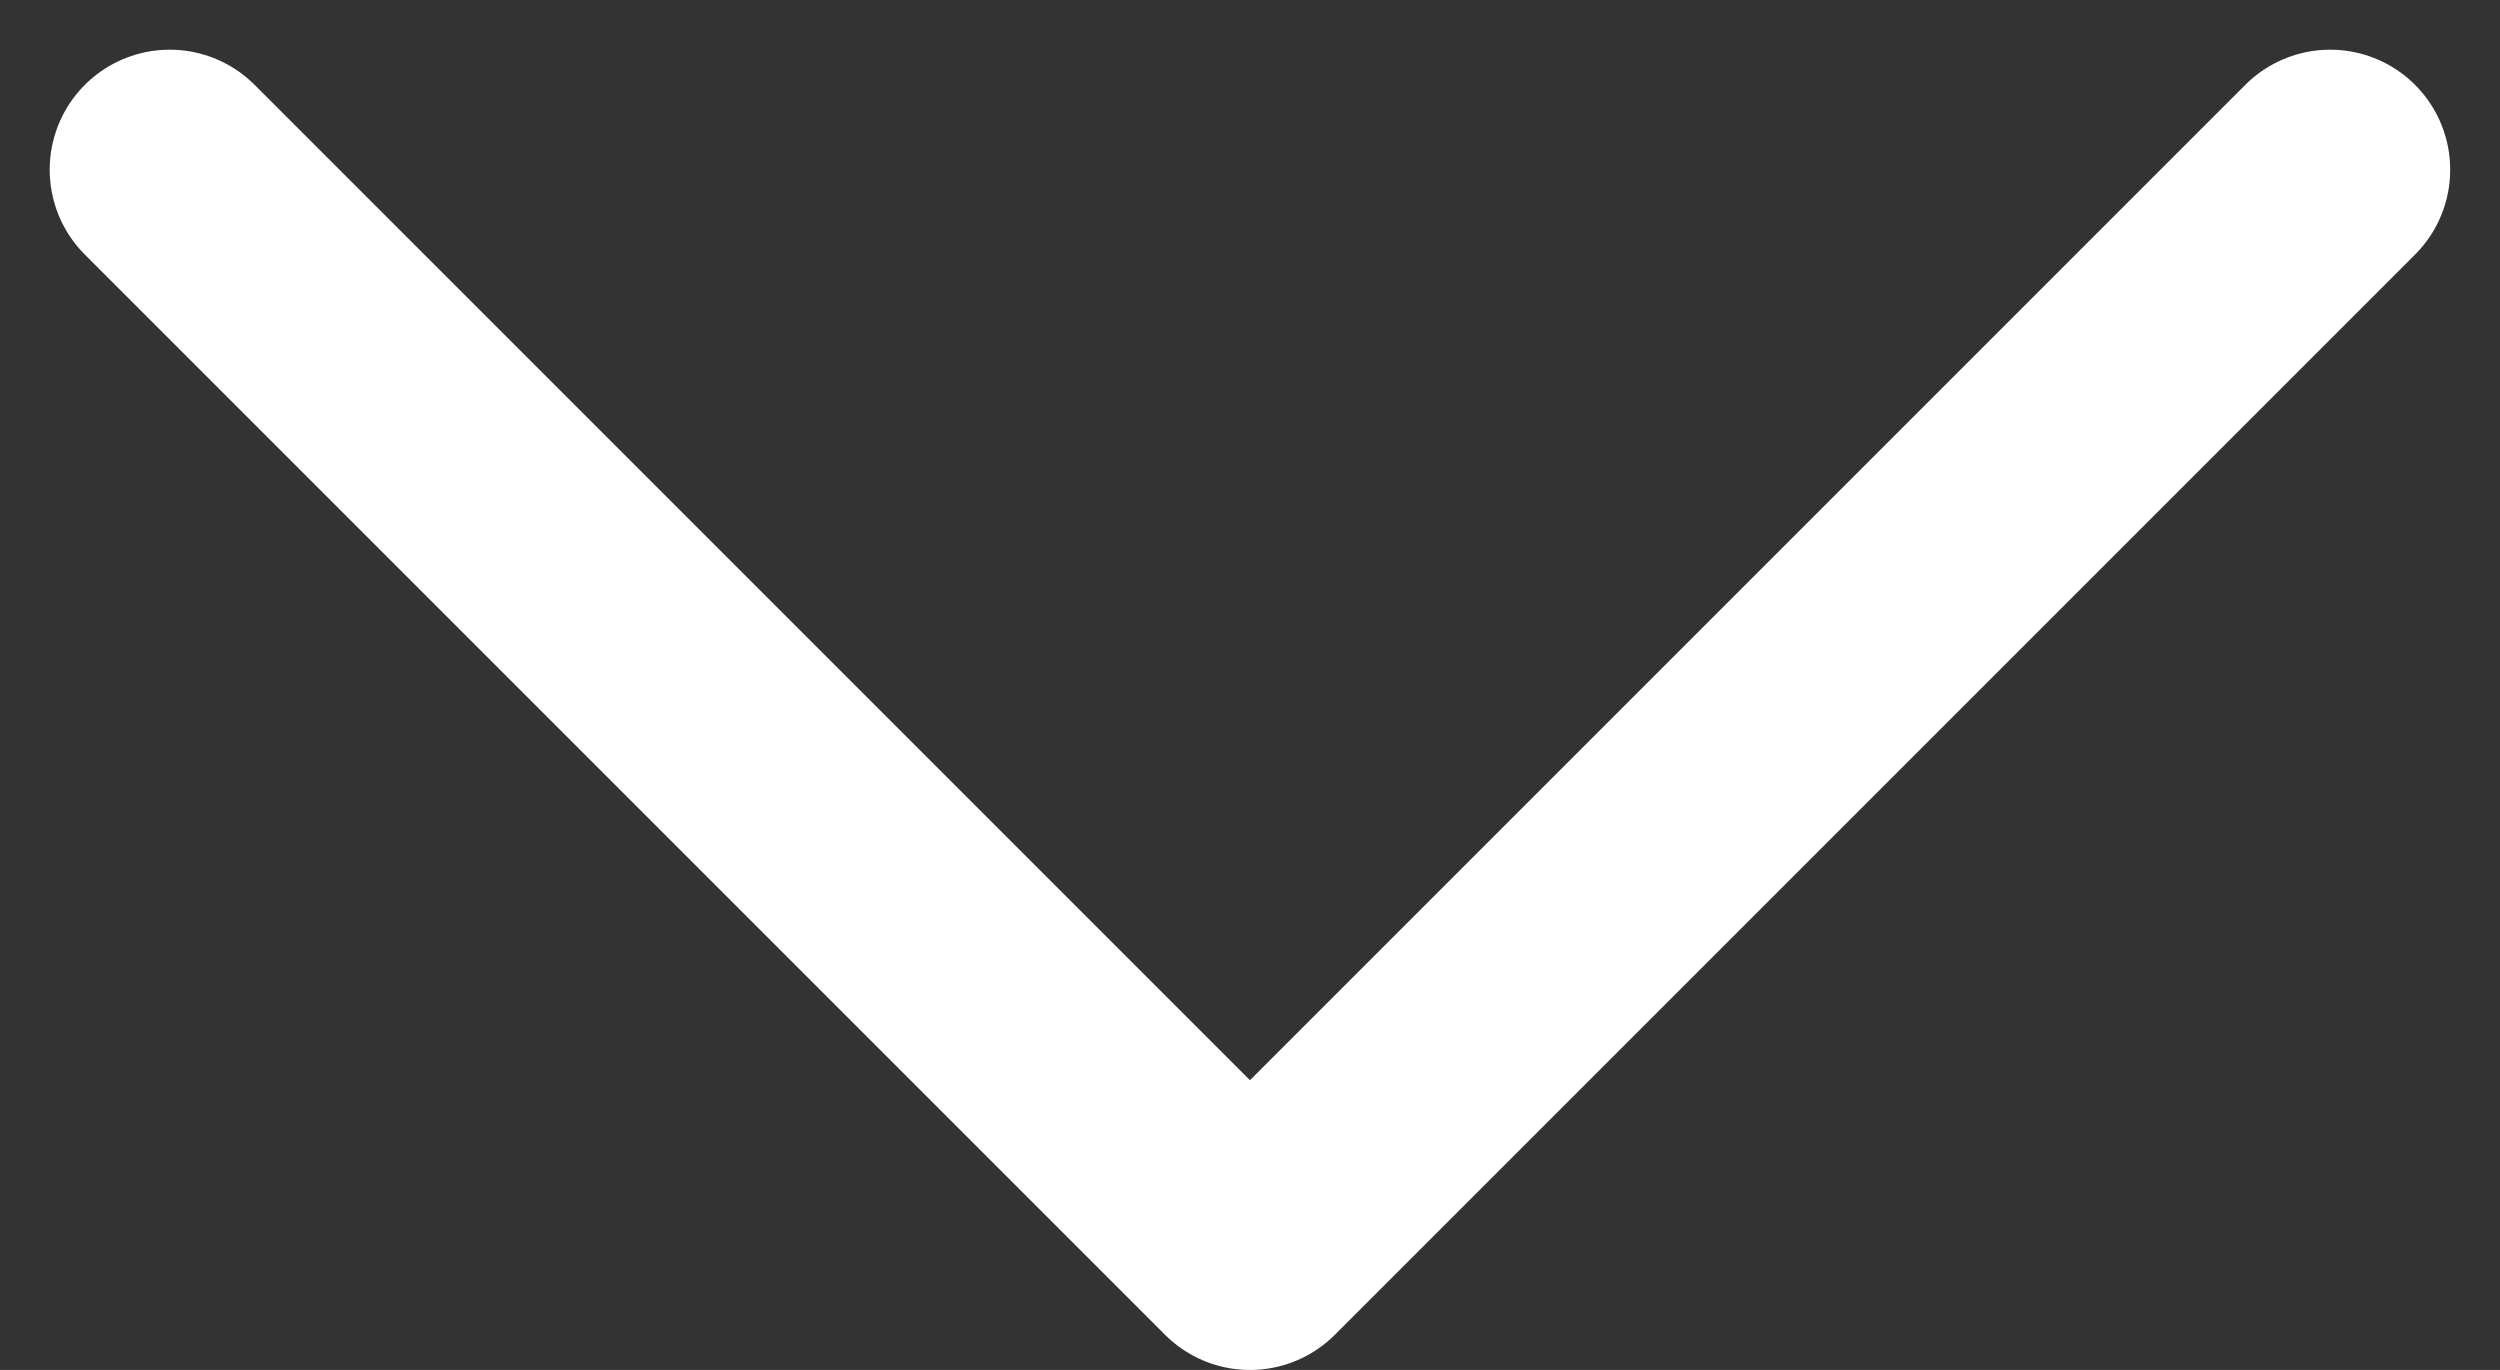 <?xml version="1.0" encoding="UTF-8"?> <svg xmlns="http://www.w3.org/2000/svg" width="20.829" height="11.414" viewBox="0 0 20.829 11.414"><rect x="0" y="0" width="20.829" height="11.414" fill="#333333" stroke="none"/><path id="Tracciato_538" data-name="Tracciato 538" d="M-845.336-284.43l-9,9,9,9" transform="translate(285.844 -843.922) rotate(-90)" fill="none" stroke="#fff" stroke-linecap="round" stroke-linejoin="round" stroke-width="2"></path></svg> 